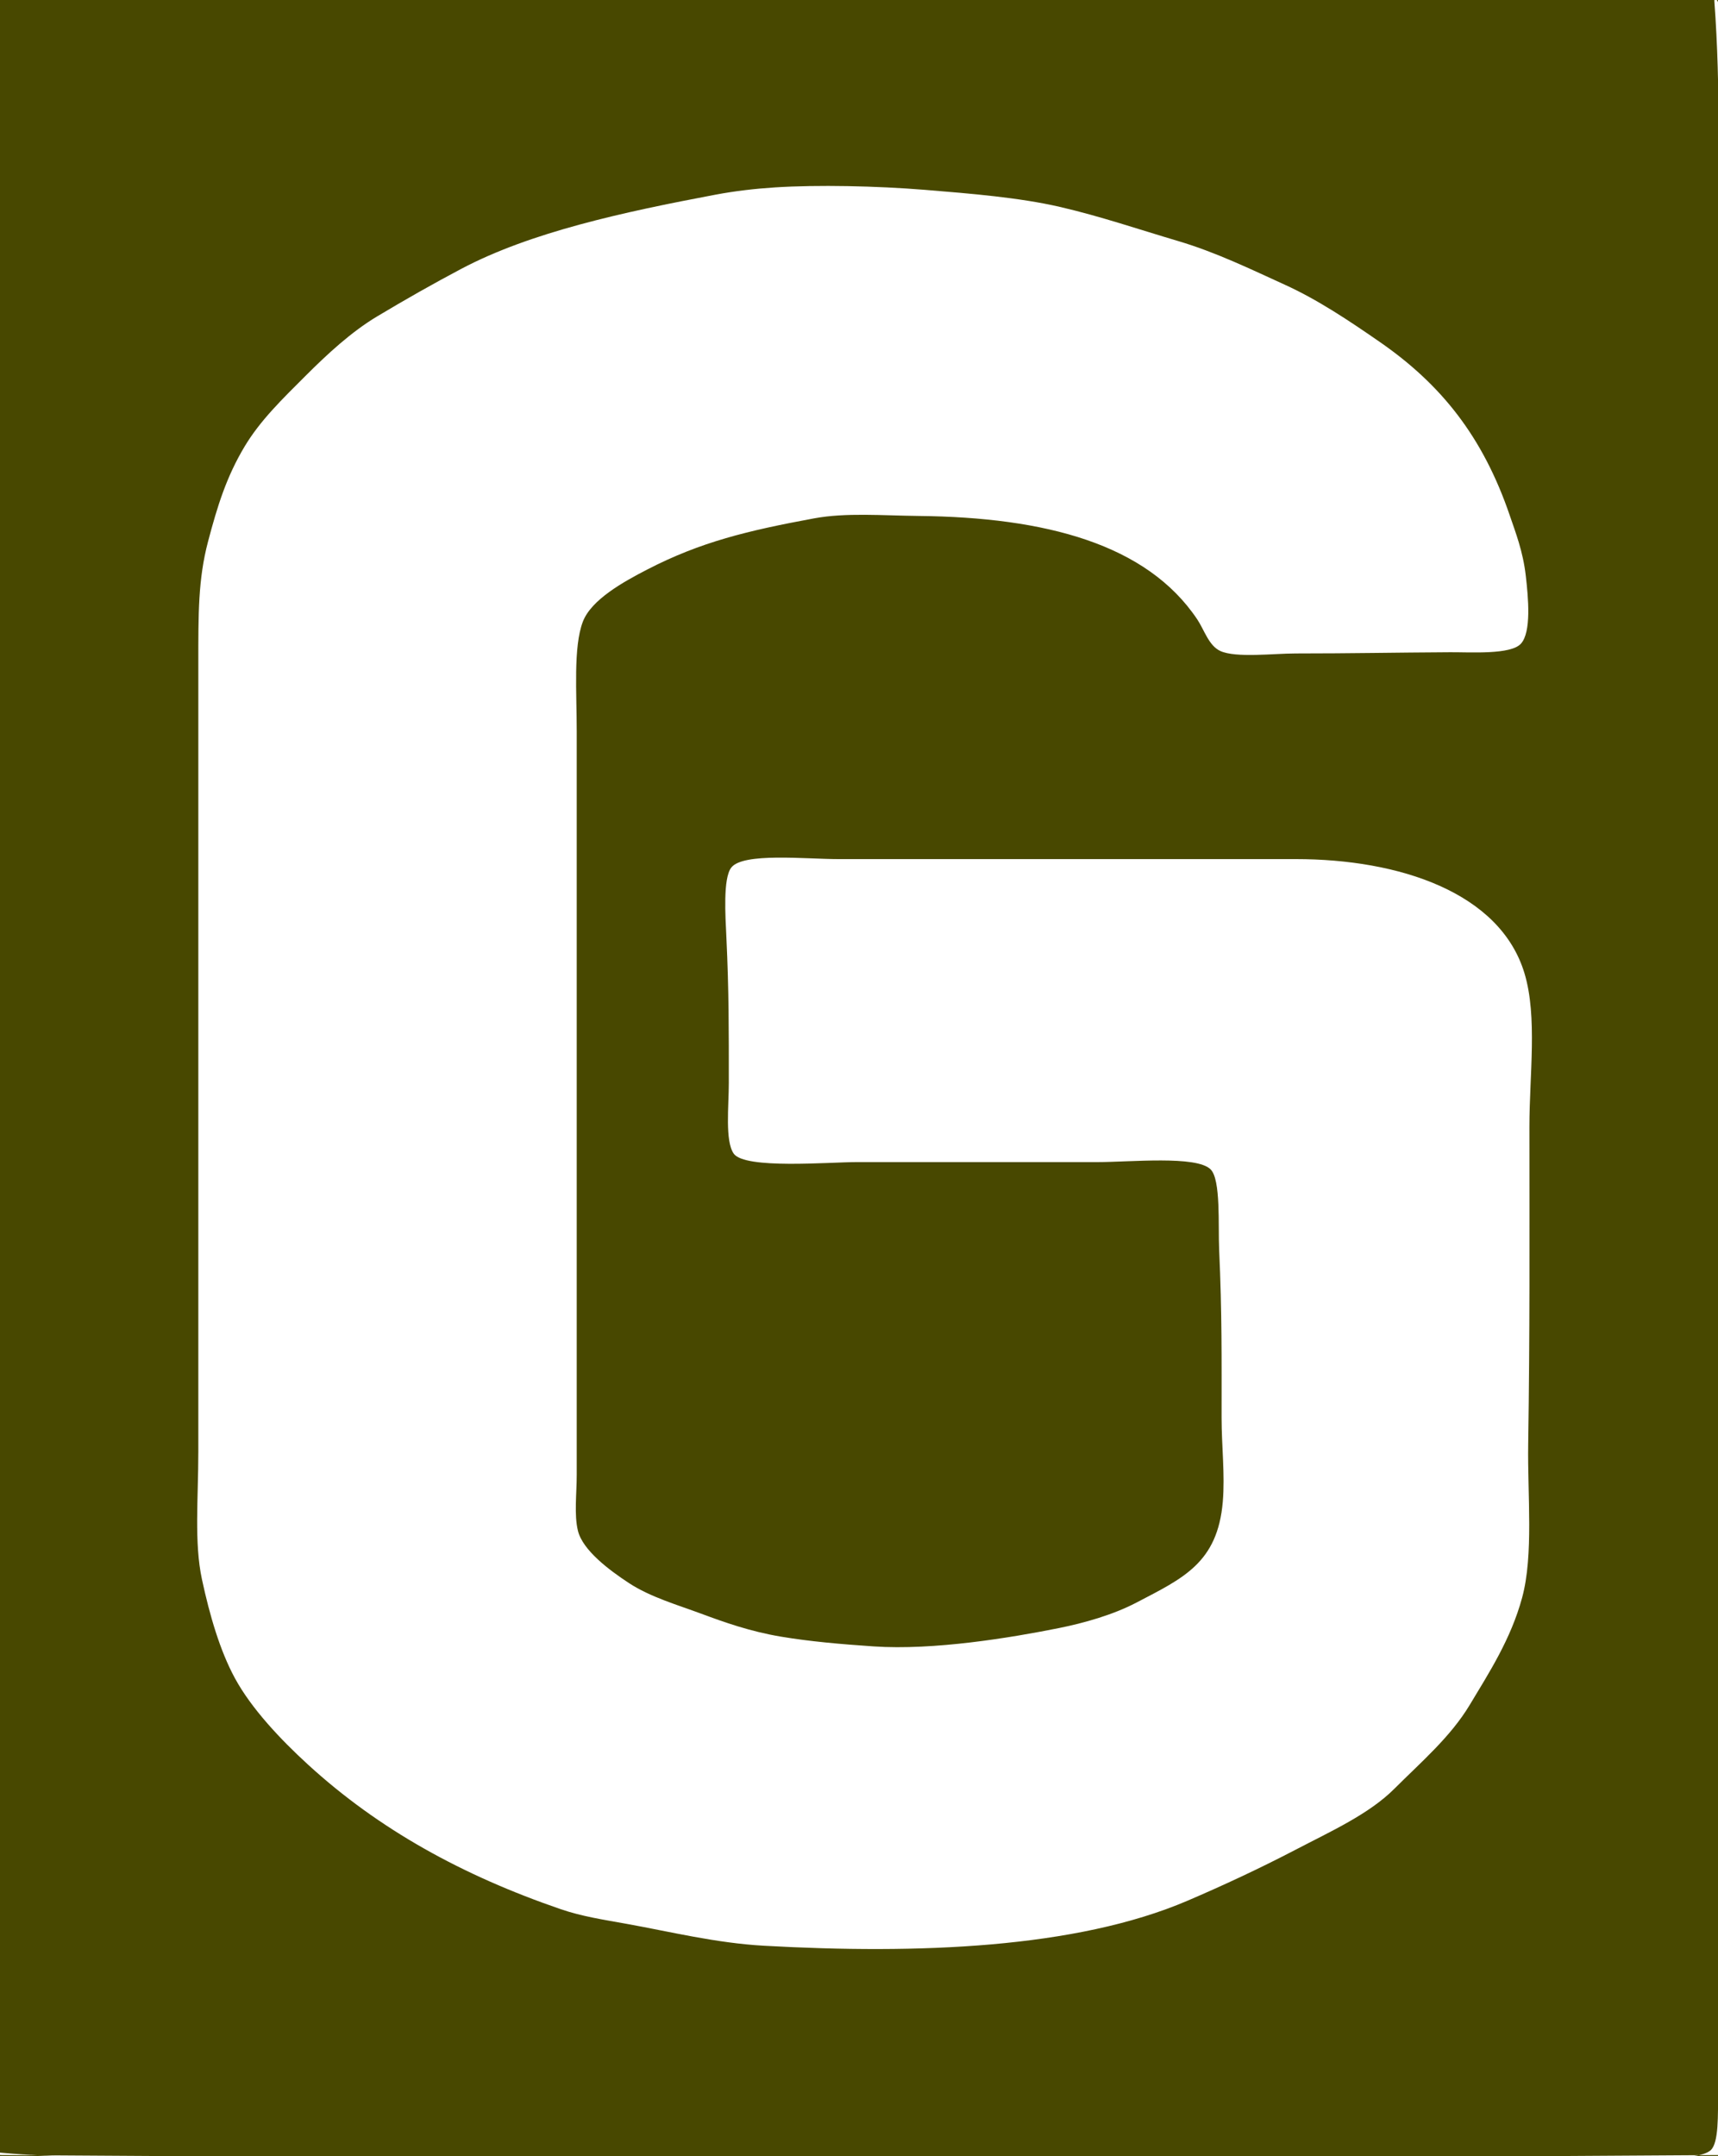 <?xml version="1.0" encoding="utf-8"?>
<!-- Generator: Adobe Illustrator 14.0.0, SVG Export Plug-In . SVG Version: 6.00 Build 43363)  -->
<!DOCTYPE svg PUBLIC "-//W3C//DTD SVG 1.0//EN" "http://www.w3.org/TR/2001/REC-SVG-20010904/DTD/svg10.dtd">
<svg version="1.0" xmlns="http://www.w3.org/2000/svg" xmlns:xlink="http://www.w3.org/1999/xlink" x="0px" y="0px" width="1412px"
	 height="1772px" viewBox="0 0 1412 1772" enable-background="new 0 0 1412 1772" xml:space="preserve">
<g id="Layer_2">
	<rect fill="#4A4A00" width="1412" height="1772"/>
</g>
<g id="Layer_1">
	<g>
		<g>
			<path fill-rule="evenodd" clip-rule="evenodd" fill="#484800" d="M1409,0c0,0.333,0,0.667,0,1c5.399,71.715,3,145.375,3,219
				c0,498.219,0,996.927,0,1497.999c0,20.243,0.651,42.984-6,49c-10.716,9.693-58.744,5-84,5c-382.549,0.002-765.532-0.001-1149,0
				c-58.154,0.001-116.509,2.308-173-3C0,1179.331,0,589.666,0,0C469.653,0,939.363,0,1409,0z M588,160
				c-75.919,14.327-152.002,30.811-209,61c-23.06,12.214-45.256,24.794-69,39c-21.329,12.761-41.071,31.071-59,49
				c-18.9,18.899-37.086,36.415-50,58c-14.9,24.905-22.302,48.845-30,78c-8.203,31.065-8,59.595-8,100c0,216.461,0,428.617,0,648
				c0,38.354-3.527,74.679,3,105c6.318,29.348,14.696,58.277,27,80.999c13.543,25.013,37.455,50.36,60,71
				c58.355,53.424,127.119,91.266,208,119c17.143,5.879,34.916,8.568,54,12c35.928,6.461,73.455,15.794,113,18
				c125.769,7.017,256.178,2.315,348-37c28.789-12.326,59.153-26.424,89-42c29.021-15.145,60.189-29.188,81-50
				c21.849-21.849,46.113-42.521,62-69c15.659-26.099,33.722-53.835,43-87.999c9.553-35.177,4.366-84.478,5-126
				c1.413-92.533,1-167.494,1-261c0-42.474,6.688-90.341-4-126c-19.995-66.709-103.134-94-188-94c-122.376,0-252.765,0-376,0
				c-27.004,0-78.333-5.565-88,7c-6.837,8.886-4.816,39.722-4,57c2.11,44.66,2,76.559,2,120c0,18.884-3.239,47.501,4,58
				c8.997,13.05,78.427,7,101,7c72.352,0,123.692,0,198,0c27.317,0,81.415-5.585,93,6c8.494,8.493,6.088,45.918,7,66
				c2.391,52.629,2,89.837,2,138c0,23.533,2.871,46.74,1,69c-4.253,50.594-32.906,63.061-71,83c-19.345,10.125-43.116,16.81-64,21
				c-39.22,7.869-102.625,18.367-152,15c-27.224-1.857-52.419-4.054-76-8c-25.548-4.276-46.689-11.832-66-19
				c-19.151-7.109-41.517-13.552-59-25c-16.252-10.644-38.038-26.936-42-43c-3.231-13.1-1-30.564-1-46c0-203.792,0-406.533,0-611
				c0-31.809-2.884-69.153,5-90c6.879-18.191,33.298-32.825,53-43c43.977-22.713,82.725-31.962,137-42
				c26.359-4.875,56.165-2.313,86-2c104.413,1.093,187.581,23.147,229,85c5.756,8.595,9.421,21.61,19,26c12.725,5.831,43.916,2,62,2
				c46.299,0,79.943-0.747,127-1c16.836-0.091,49.644,2.165,58-7c8.739-9.584,6.092-37.838,4-56c-2.309-20.044-8.491-35.736-13-49
				c-22.283-65.557-56.903-108.318-107-143c-25.163-17.421-50.996-34.726-78-47c-27.368-12.44-56.579-26.724-88-36
				c-31.494-9.299-63.677-20.311-97-28c-33.008-7.617-72.723-10.888-111-14c-39.345-3.199-88.2-4.241-123-2
				C620.271,155.077,603.856,157.008,588,160z"/>
			<path fill-rule="evenodd" clip-rule="evenodd" fill="#FFFFFF" d="M1409,0c0.413,0.255,1.665-0.333,2,0c4.563,4.536,2,38.109,2,54
				c0.002,570.371-0.002,1149.308,0,1716.999c-465.896,3.33-946.044,3.332-1413,0c0-0.666,0-1.333,0-2
				c56.491,5.308,114.846,3.001,173,3c383.468-0.001,766.451,0.002,1149,0c25.256,0,73.284,4.693,84-5c6.651-6.016,6-28.757,6-49
				c0-501.072,0-999.78,0-1497.999c0-73.625,2.399-147.285-3-219C1409,0.667,1409,0.333,1409,0z"/>
			<path fill-rule="evenodd" clip-rule="evenodd" fill="#FFFFFF" d="M637,154c34.8-2.241,83.655-1.199,123,2
				c38.277,3.112,77.992,6.383,111,14c33.323,7.689,65.506,18.701,97,28c31.421,9.276,60.632,23.56,88,36
				c27.004,12.274,52.837,29.579,78,47c50.097,34.682,84.717,77.443,107,143c4.509,13.264,10.691,28.956,13,49
				c2.092,18.162,4.739,46.416-4,56c-8.356,9.165-41.164,6.909-58,7c-47.057,0.253-80.701,1-127,1c-18.084,0-49.275,3.831-62-2
				c-9.579-4.39-13.244-17.405-19-26c-41.419-61.853-124.587-83.907-229-85c-29.835-0.313-59.641-2.875-86,2
				c-54.274,10.038-93.023,19.287-137,42c-19.702,10.175-46.121,24.809-53,43c-7.884,20.847-5,58.191-5,90
				c0,204.467,0,407.208,0,611c0,15.436-2.231,32.9,1,46c3.962,16.064,25.748,32.356,42,43c17.483,11.448,39.849,17.891,59,25
				c19.31,7.168,40.452,14.724,66,19c23.581,3.946,48.776,6.143,76,8c49.375,3.367,112.78-7.131,152-15
				c20.884-4.19,44.655-10.875,64-21c38.094-19.939,66.747-32.406,71-83c1.871-22.26-1-45.467-1-69c0-48.163,0.391-85.371-2-138
				c-0.912-20.082,1.494-57.507-7-66c-11.585-11.585-65.683-6-93-6c-74.308,0-125.648,0-198,0c-22.572,0-92.002,6.05-101-7
				c-7.239-10.499-4-39.116-4-58c0-43.441,0.11-75.34-2-120c-0.816-17.277-2.837-48.114,4-57c9.667-12.565,60.996-7,88-7
				c123.235,0,253.624,0,376,0c84.866,0,168.005,27.291,188,94c10.688,35.66,4,83.527,4,126c0,93.506,0.413,168.467-1,261
				c-0.634,41.522,4.553,90.823-5,126c-9.278,34.164-27.341,61.9-43,87.999c-15.887,26.479-40.151,47.151-62,69
				c-20.811,20.812-51.979,34.855-81,50c-29.847,15.576-60.211,29.674-89,42c-91.822,39.315-222.231,44.017-348,37
				c-39.545-2.206-77.071-11.539-113-18c-19.084-3.432-36.857-6.121-54-12c-80.881-27.734-149.645-65.576-208-119
				c-22.545-20.64-46.457-45.987-60-71c-12.304-22.722-20.682-51.651-27-80.999c-6.527-30.321-3-66.646-3-105
				c0-219.383,0-431.539,0-648c0-40.405-0.203-68.935,8-100c7.698-29.155,15.1-53.095,30-78c12.914-21.585,31.1-39.101,50-58
				c17.929-17.929,37.671-36.239,59-49c23.744-14.206,45.94-26.786,69-39c56.998-30.189,133.081-46.673,209-61
				C603.856,157.008,620.271,155.077,637,154z"/>
		</g>
	</g>
</g>
</svg>
